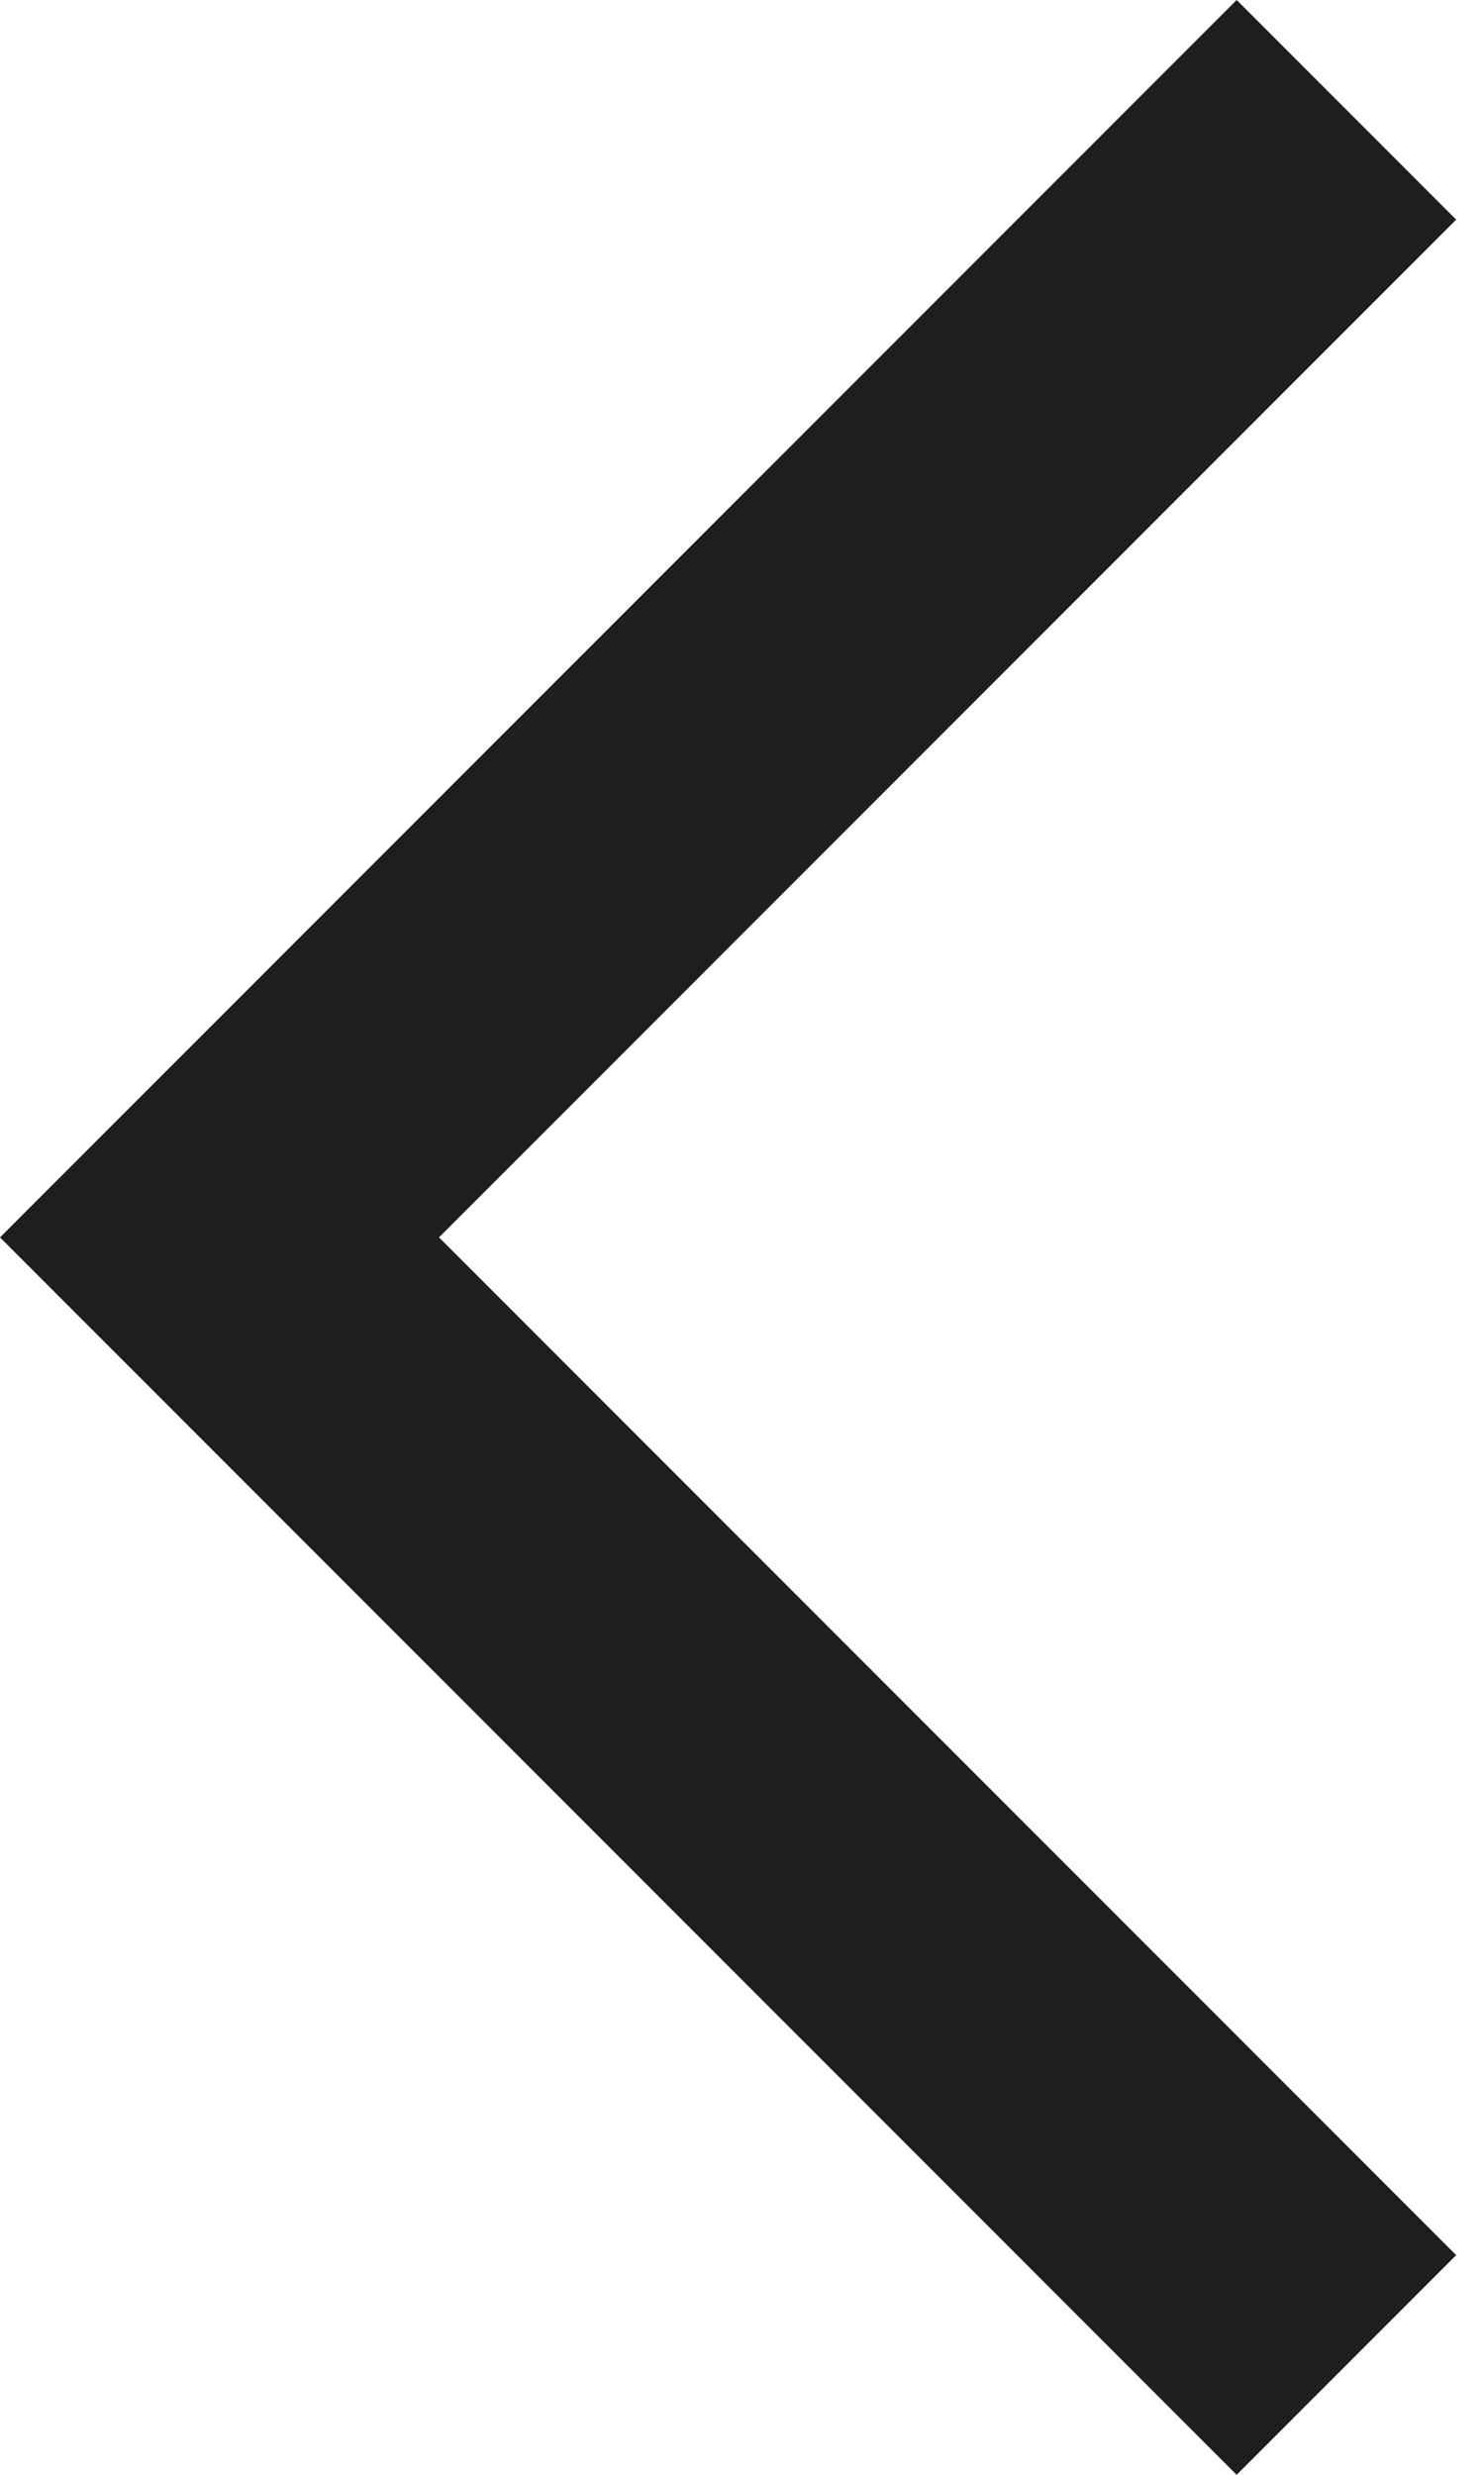 <svg width="12" height="20" viewBox="0 0 12 20" fill="none" xmlns="http://www.w3.org/2000/svg">
<path id="arrow_back_ios_new" d="M10 20L0 10L10 0L11.775 1.775L3.55 10L11.775 18.225L10 20Z" fill="#1E1E1E"/>
</svg>
